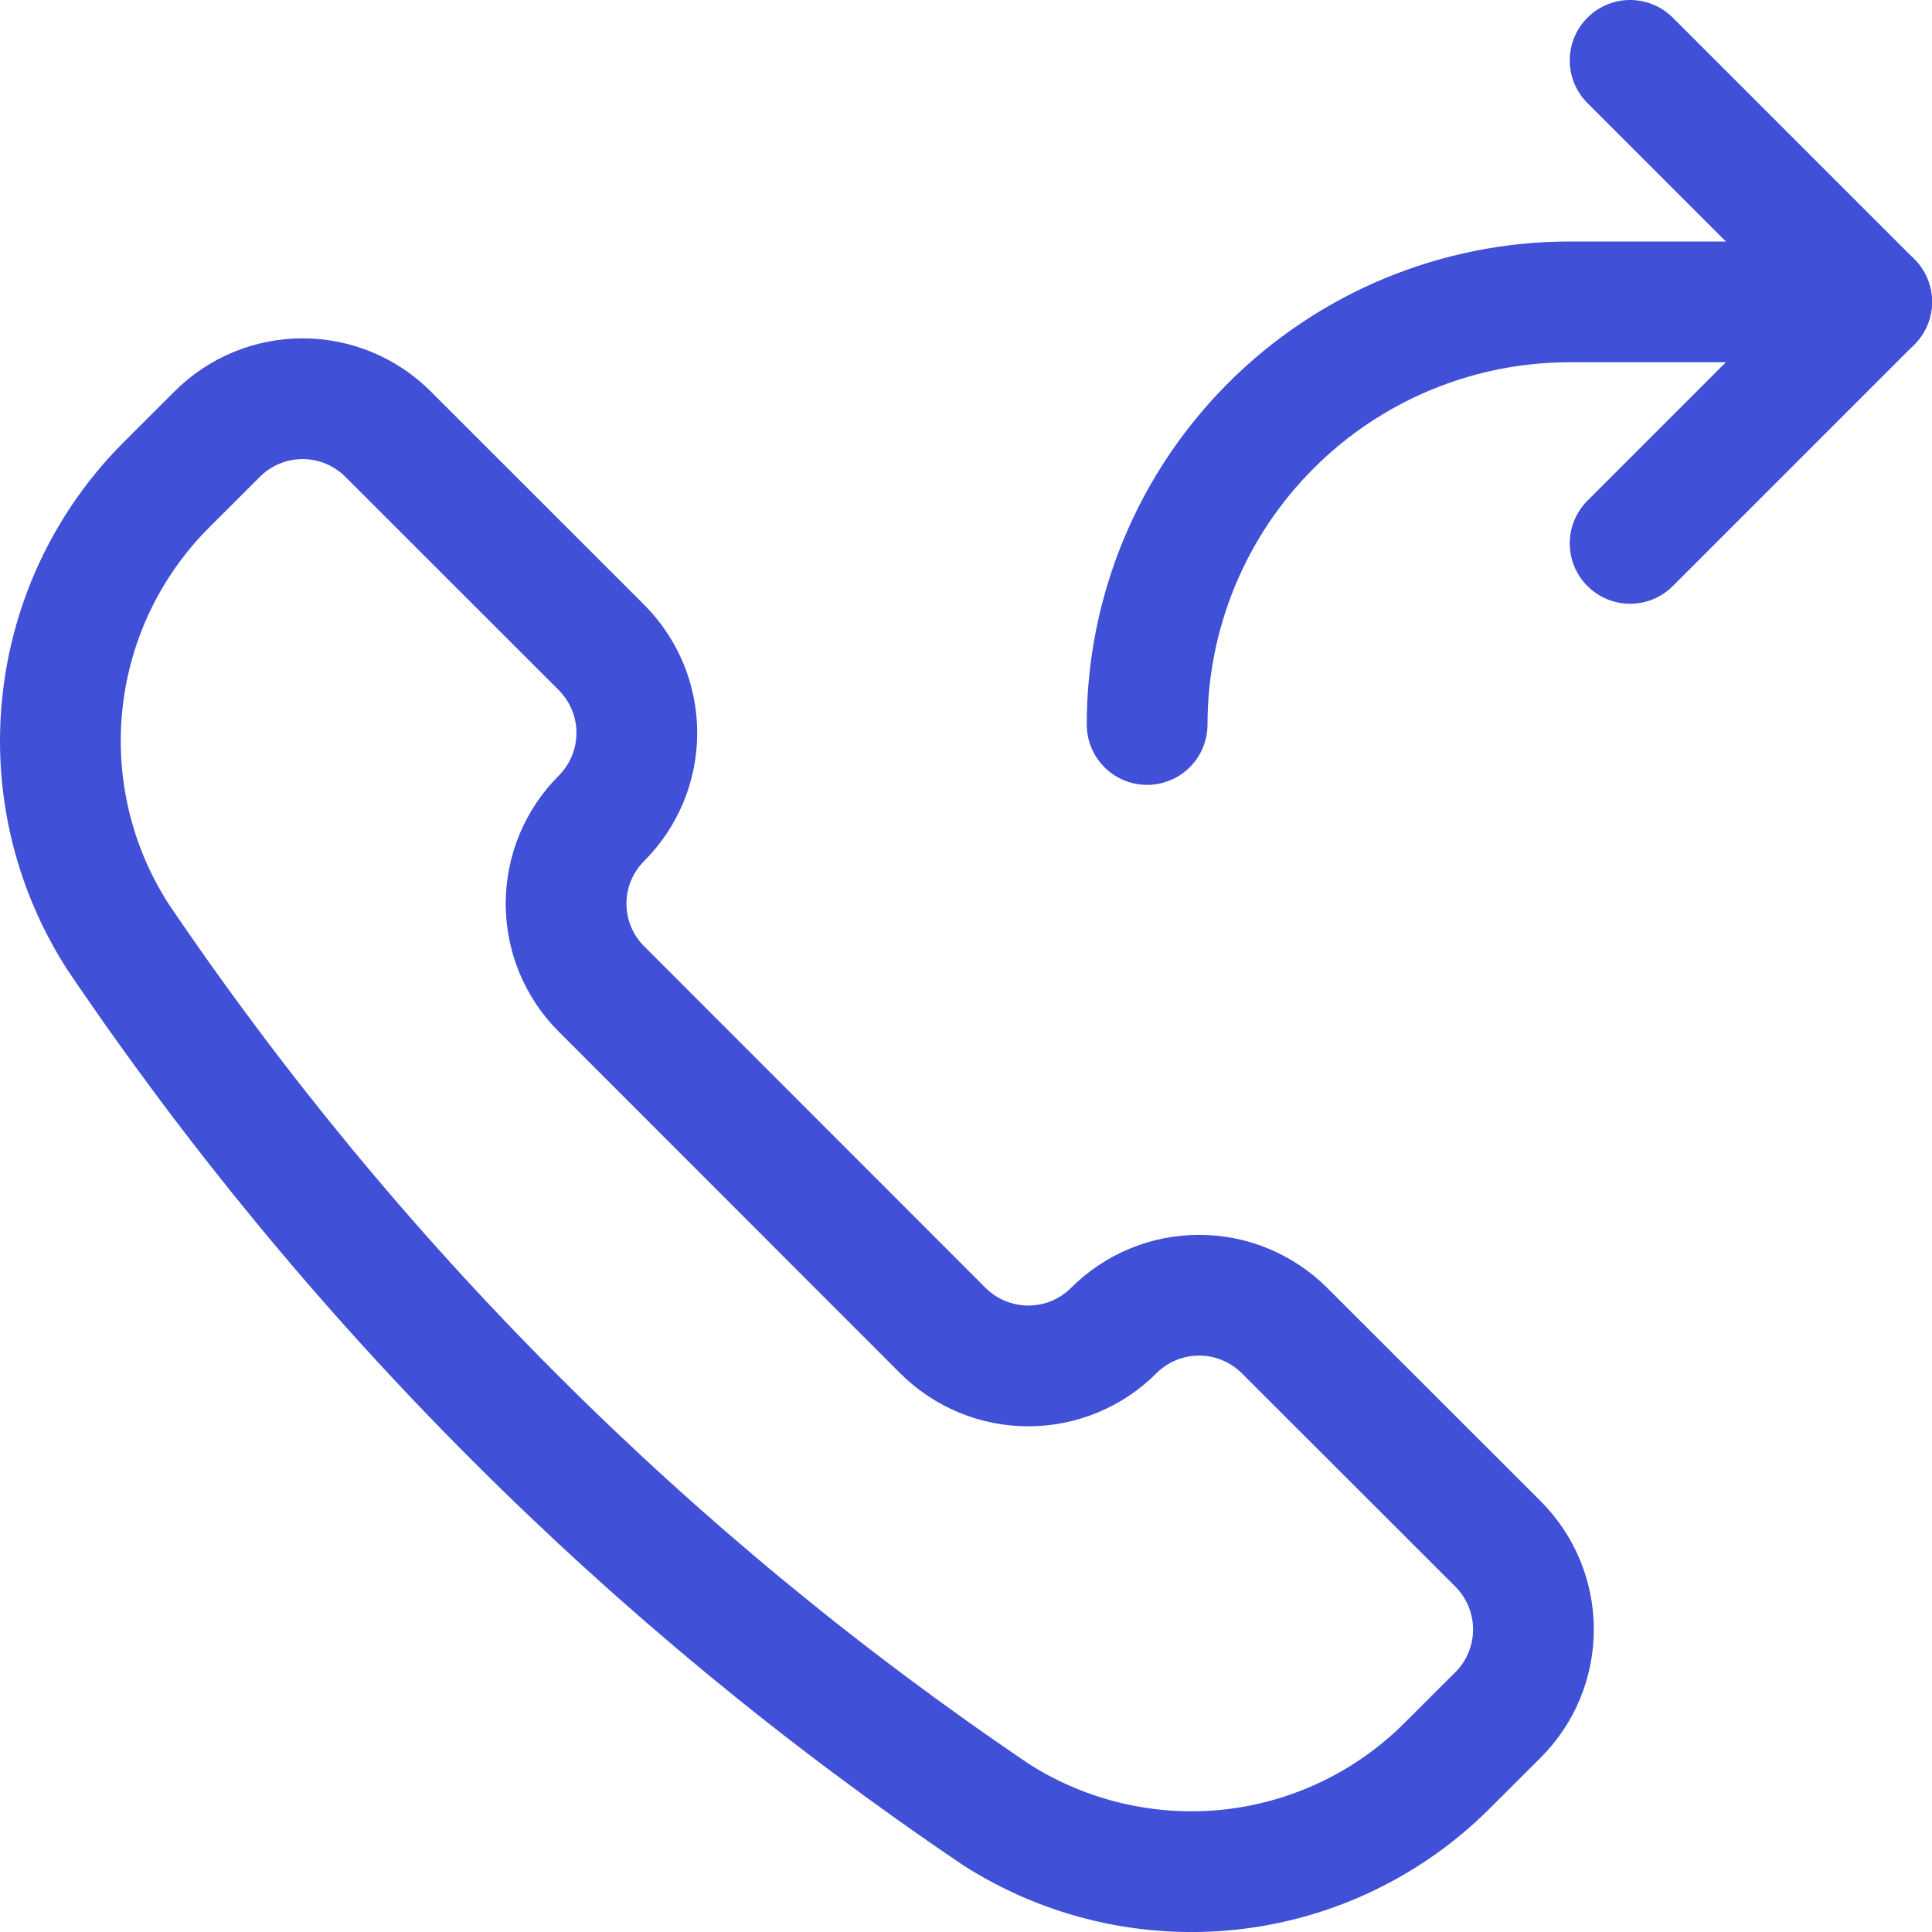 <svg width="24" height="24" viewBox="0 0 24 24" fill="none" xmlns="http://www.w3.org/2000/svg">
<g clip-path="url(#clip0_9515_58691)">
<path d="M12.37 22.539L12.38 22.546C13.245 23.096 14.271 23.335 15.289 23.224C16.307 23.112 17.256 22.656 17.98 21.931L18.61 21.302C18.749 21.163 18.86 20.998 18.935 20.816C19.01 20.634 19.049 20.438 19.049 20.241C19.049 20.044 19.01 19.849 18.935 19.667C18.86 19.485 18.749 19.32 18.61 19.18L15.957 16.529C15.817 16.39 15.652 16.279 15.47 16.204C15.288 16.128 15.093 16.09 14.896 16.09C14.698 16.09 14.503 16.128 14.321 16.204C14.139 16.279 13.974 16.39 13.835 16.529C13.553 16.811 13.172 16.968 12.774 16.968C12.376 16.968 11.995 16.811 11.713 16.529L7.472 12.286C7.19 12.005 7.032 11.624 7.032 11.226C7.032 10.828 7.19 10.447 7.472 10.165C7.611 10.026 7.721 9.861 7.797 9.679C7.872 9.496 7.911 9.301 7.911 9.104C7.911 8.907 7.872 8.712 7.797 8.53C7.721 8.348 7.611 8.183 7.472 8.043L4.82 5.392C4.538 5.111 4.157 4.953 3.759 4.953C3.361 4.953 2.98 5.111 2.699 5.392L2.069 6.021C1.344 6.745 0.888 7.695 0.777 8.713C0.665 9.732 0.904 10.757 1.455 11.621L1.461 11.631C4.367 15.931 8.07 19.634 12.37 22.539Z" stroke="#4050D7" stroke-width="1.5" stroke-linecap="round" stroke-linejoin="round"/>
<path d="M14.25 9C14.25 7.608 14.803 6.272 15.788 5.288C16.772 4.303 18.108 3.75 19.5 3.75H23.25" stroke="#4050D7" stroke-width="1.5" stroke-linecap="round" stroke-linejoin="round"/>
<path d="M20.25 0.75L23.25 3.75L20.25 6.75" stroke="#4050D7" stroke-width="1.5" stroke-linecap="round" stroke-linejoin="round"/>
</g>
<defs>
<clipPath id="clip0_9515_58691">
<rect width="24" height="24" fill="white"/>
</clipPath>
</defs>
</svg>
